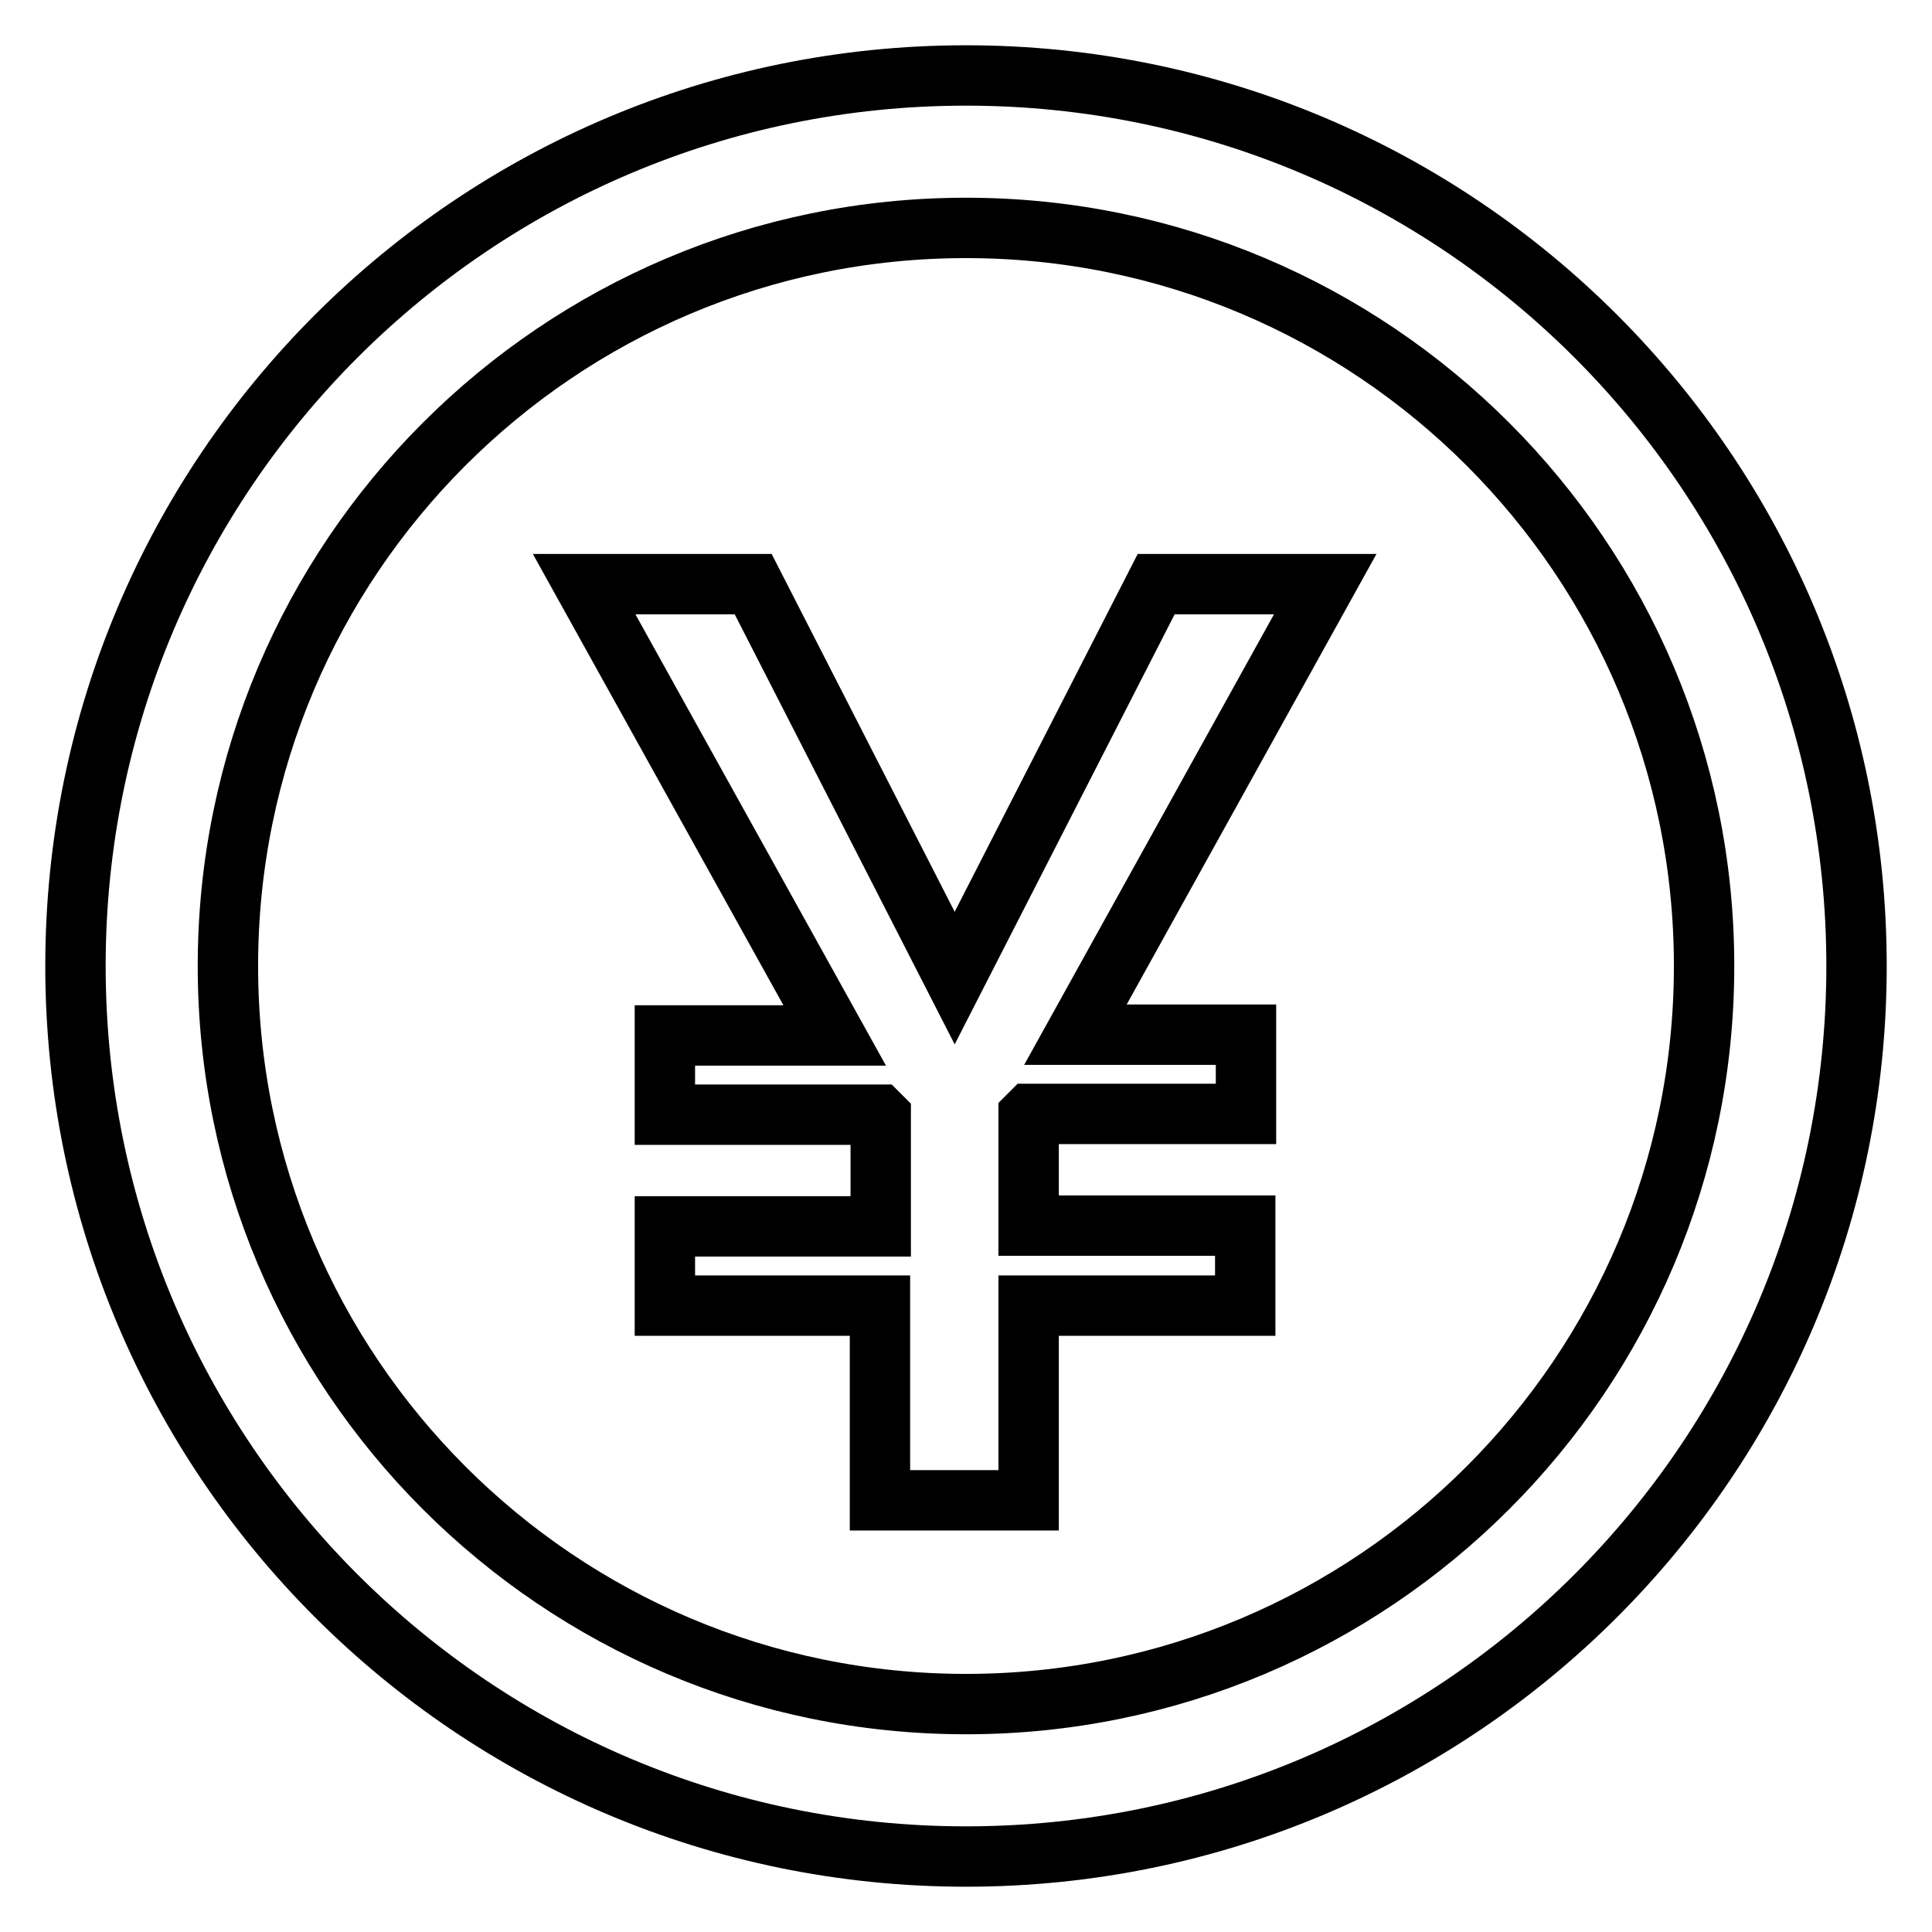 <?xml version="1.0" encoding="utf-8"?>
<!-- Svg Vector Icons : http://www.onlinewebfonts.com/icon -->
<!DOCTYPE svg PUBLIC "-//W3C//DTD SVG 1.1//EN" "http://www.w3.org/Graphics/SVG/1.1/DTD/svg11.dtd">
<svg version="1.1" xmlns="http://www.w3.org/2000/svg" xmlns:xlink="http://www.w3.org/1999/xlink" x="0px" y="0px" viewBox="0 0 256 256" enable-background="new 0 0 256 256" xml:space="preserve">
<g> <path stroke-width="8" fill-opacity="0" stroke="#000000"  d="M128,246c-65.2,0-118-52.8-118-118C10,62.8,62.8,10,128,10c65.2,0,118,52.8,118,118 C246,193.2,193.2,246,128,246z M128,225.8c54,0,97.8-43.8,97.8-97.8S182,30.2,128,30.2C74,30.2,30.2,74,30.2,128 C30.2,182,74,225.8,128,225.8L128,225.8z M77.4,77.4h22.4l26.7,52.2l26.7-52.2h22.4l-33.1,59.7h22.6v10.5h-28.6l-0.2,0.2v14.6h28.7 V173h-28.7v25.8h-19.7V173H88.1v-10.5h28.6v-14.6l-0.2-0.2H88.1v-10.5h22.5L77.4,77.4L77.4,77.4z"/></g>
</svg>